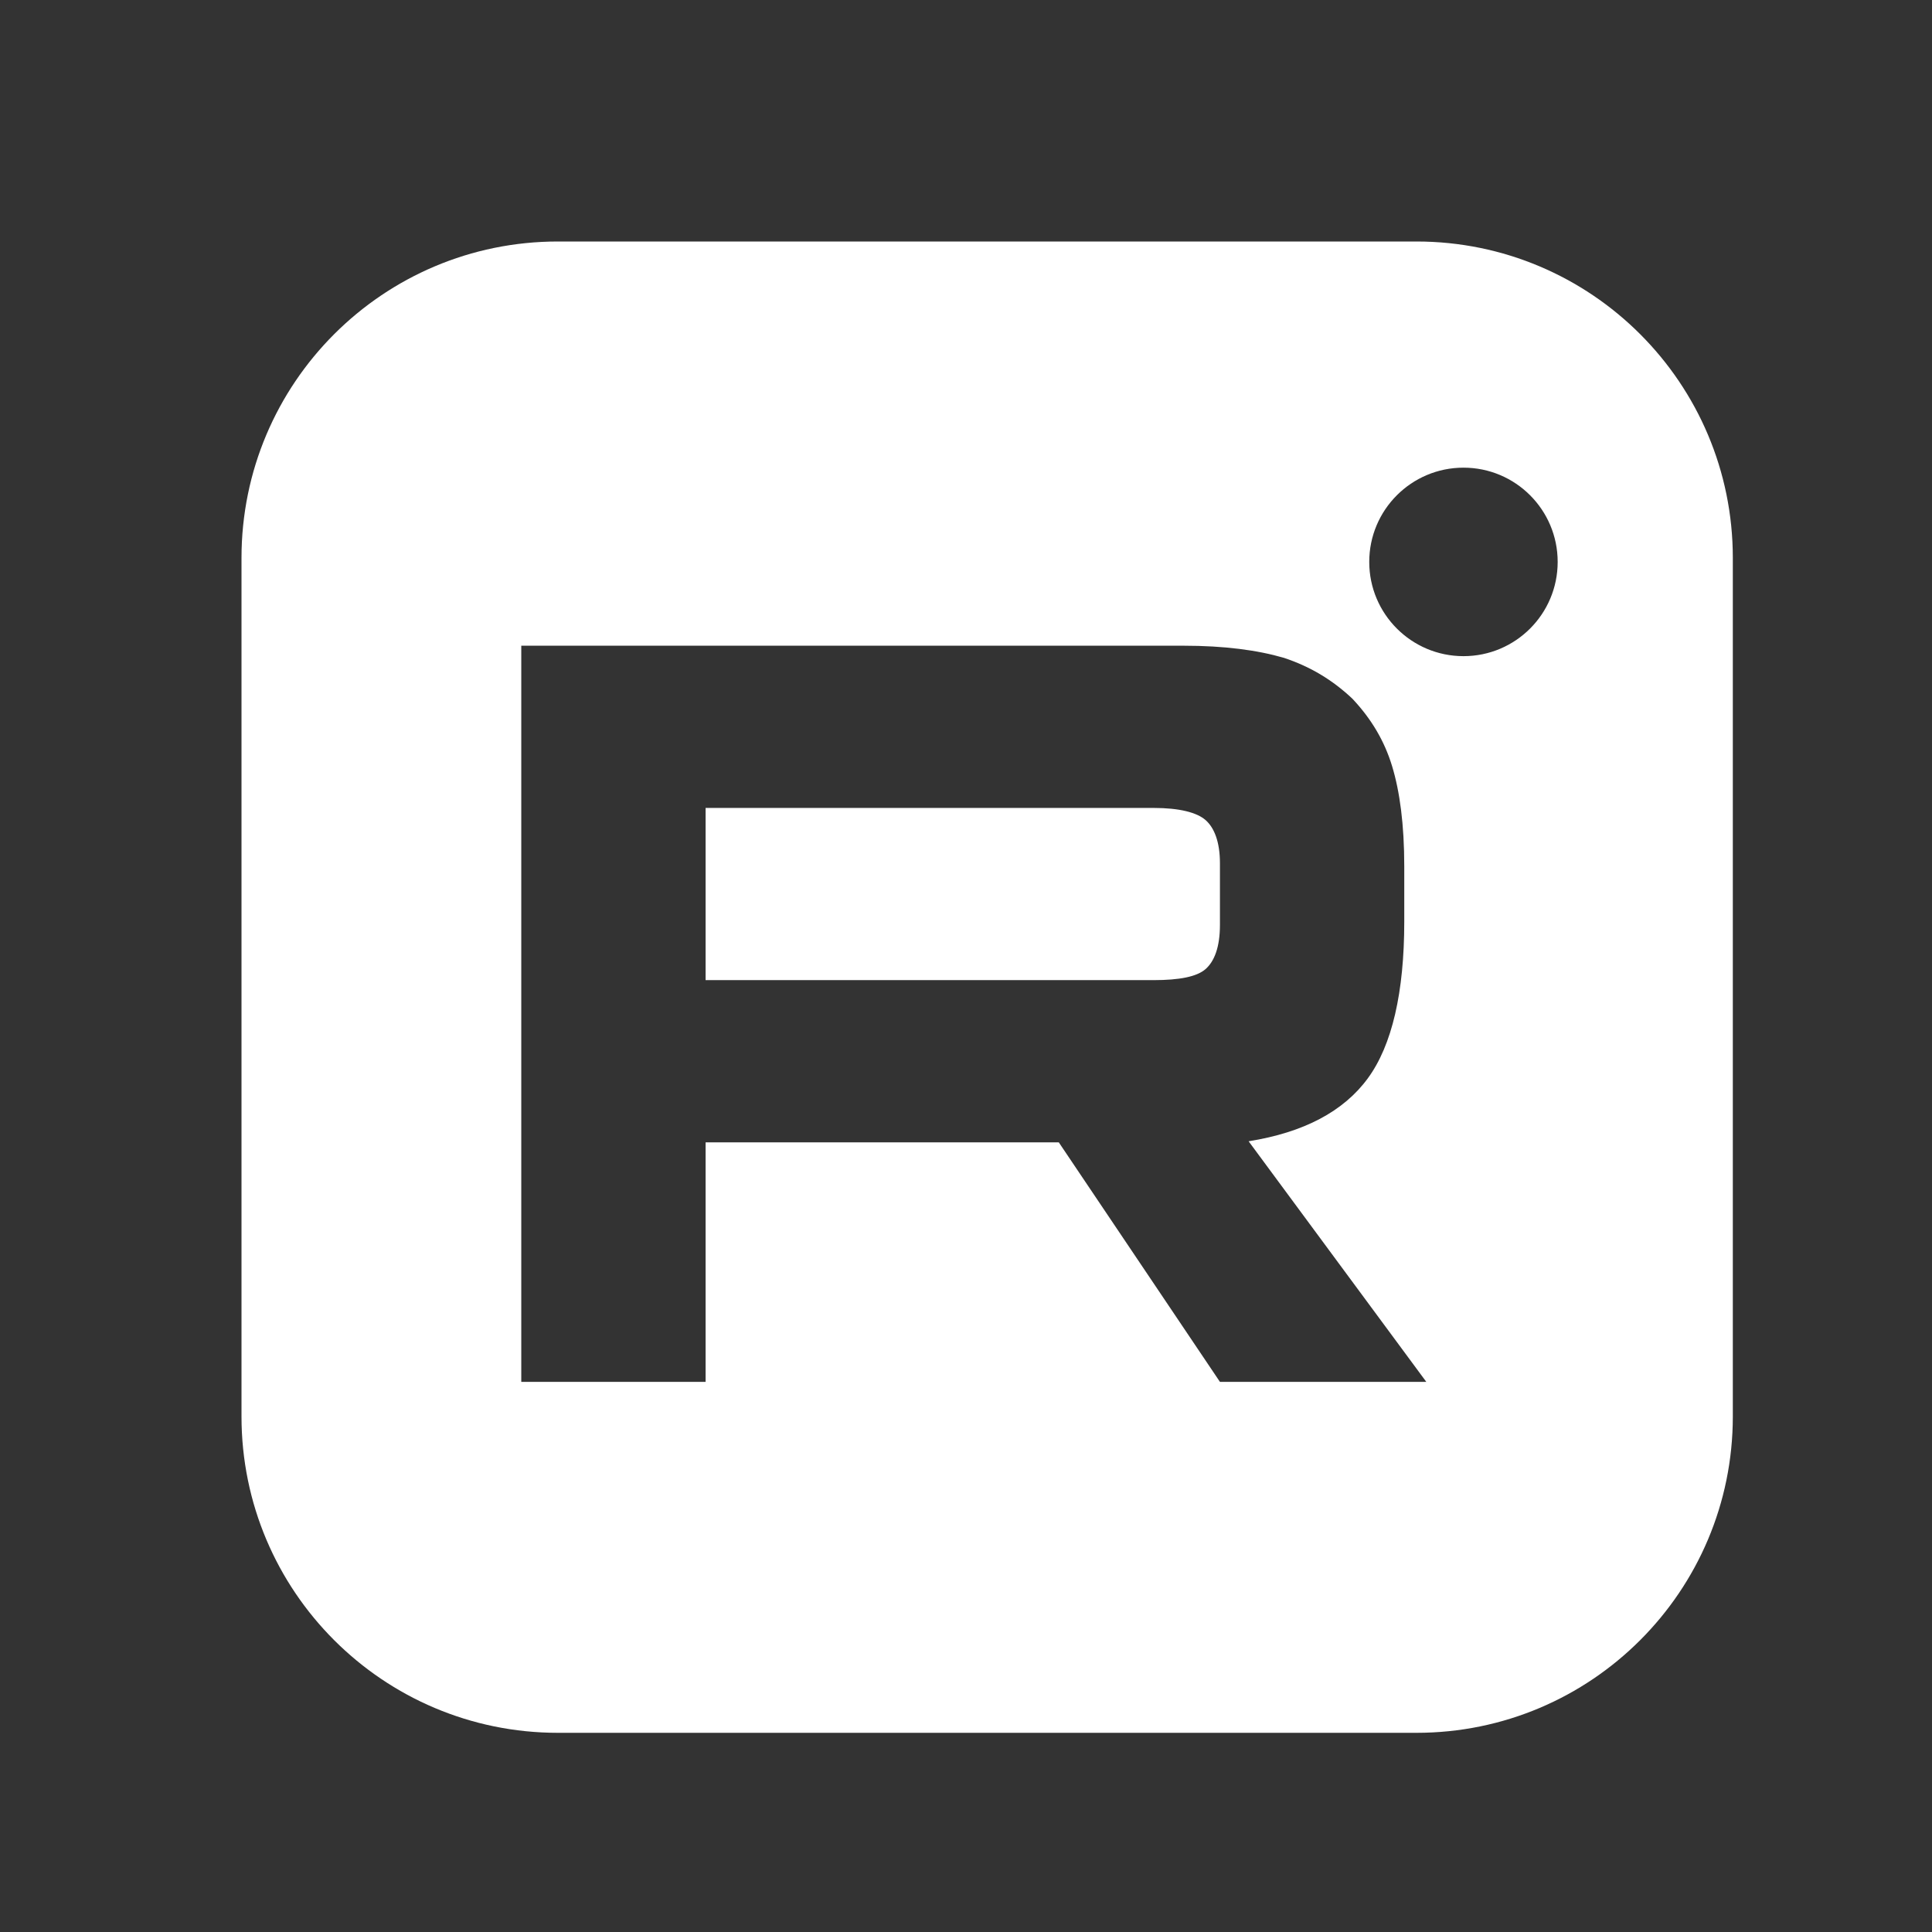 <?xml version="1.0" encoding="UTF-8"?> <svg xmlns="http://www.w3.org/2000/svg" width="32" height="32" viewBox="0 0 32 32" fill="none"><rect x="0" y="0" width="32" height="32" fill="#333333" stroke="none"/> <path fill-rule="evenodd" clip-rule="evenodd" d="M23.461 4H9.241C6.346 4 4 6.346 4 9.241V23.461C4 26.355 6.346 28.701 9.241 28.701H23.461C26.355 28.701 28.701 26.355 28.701 23.461V9.241C28.701 6.346 26.355 4 23.461 4ZM19.602 10.695H8.634V22.888H11.687V18.921H17.537L20.206 22.888H23.624L20.681 18.903C21.595 18.757 22.253 18.409 22.655 17.861C23.057 17.313 23.259 16.435 23.259 15.265V14.351C23.259 13.656 23.185 13.108 23.057 12.688C22.929 12.267 22.71 11.902 22.399 11.572C22.07 11.262 21.705 11.042 21.266 10.896C20.827 10.768 20.279 10.695 19.602 10.695ZM11.687 16.234H19.109C19.529 16.234 19.822 16.179 19.968 16.051C20.114 15.923 20.206 15.686 20.206 15.32V14.296C20.206 13.949 20.114 13.711 19.968 13.583C19.822 13.455 19.529 13.382 19.109 13.382H11.687V16.234ZM24.24 10.868C25.102 10.868 25.8 10.169 25.8 9.307C25.8 8.445 25.102 7.746 24.24 7.746C23.378 7.746 22.679 8.445 22.679 9.307C22.679 10.169 23.378 10.868 24.24 10.868Z" fill="white"></path> </svg> 